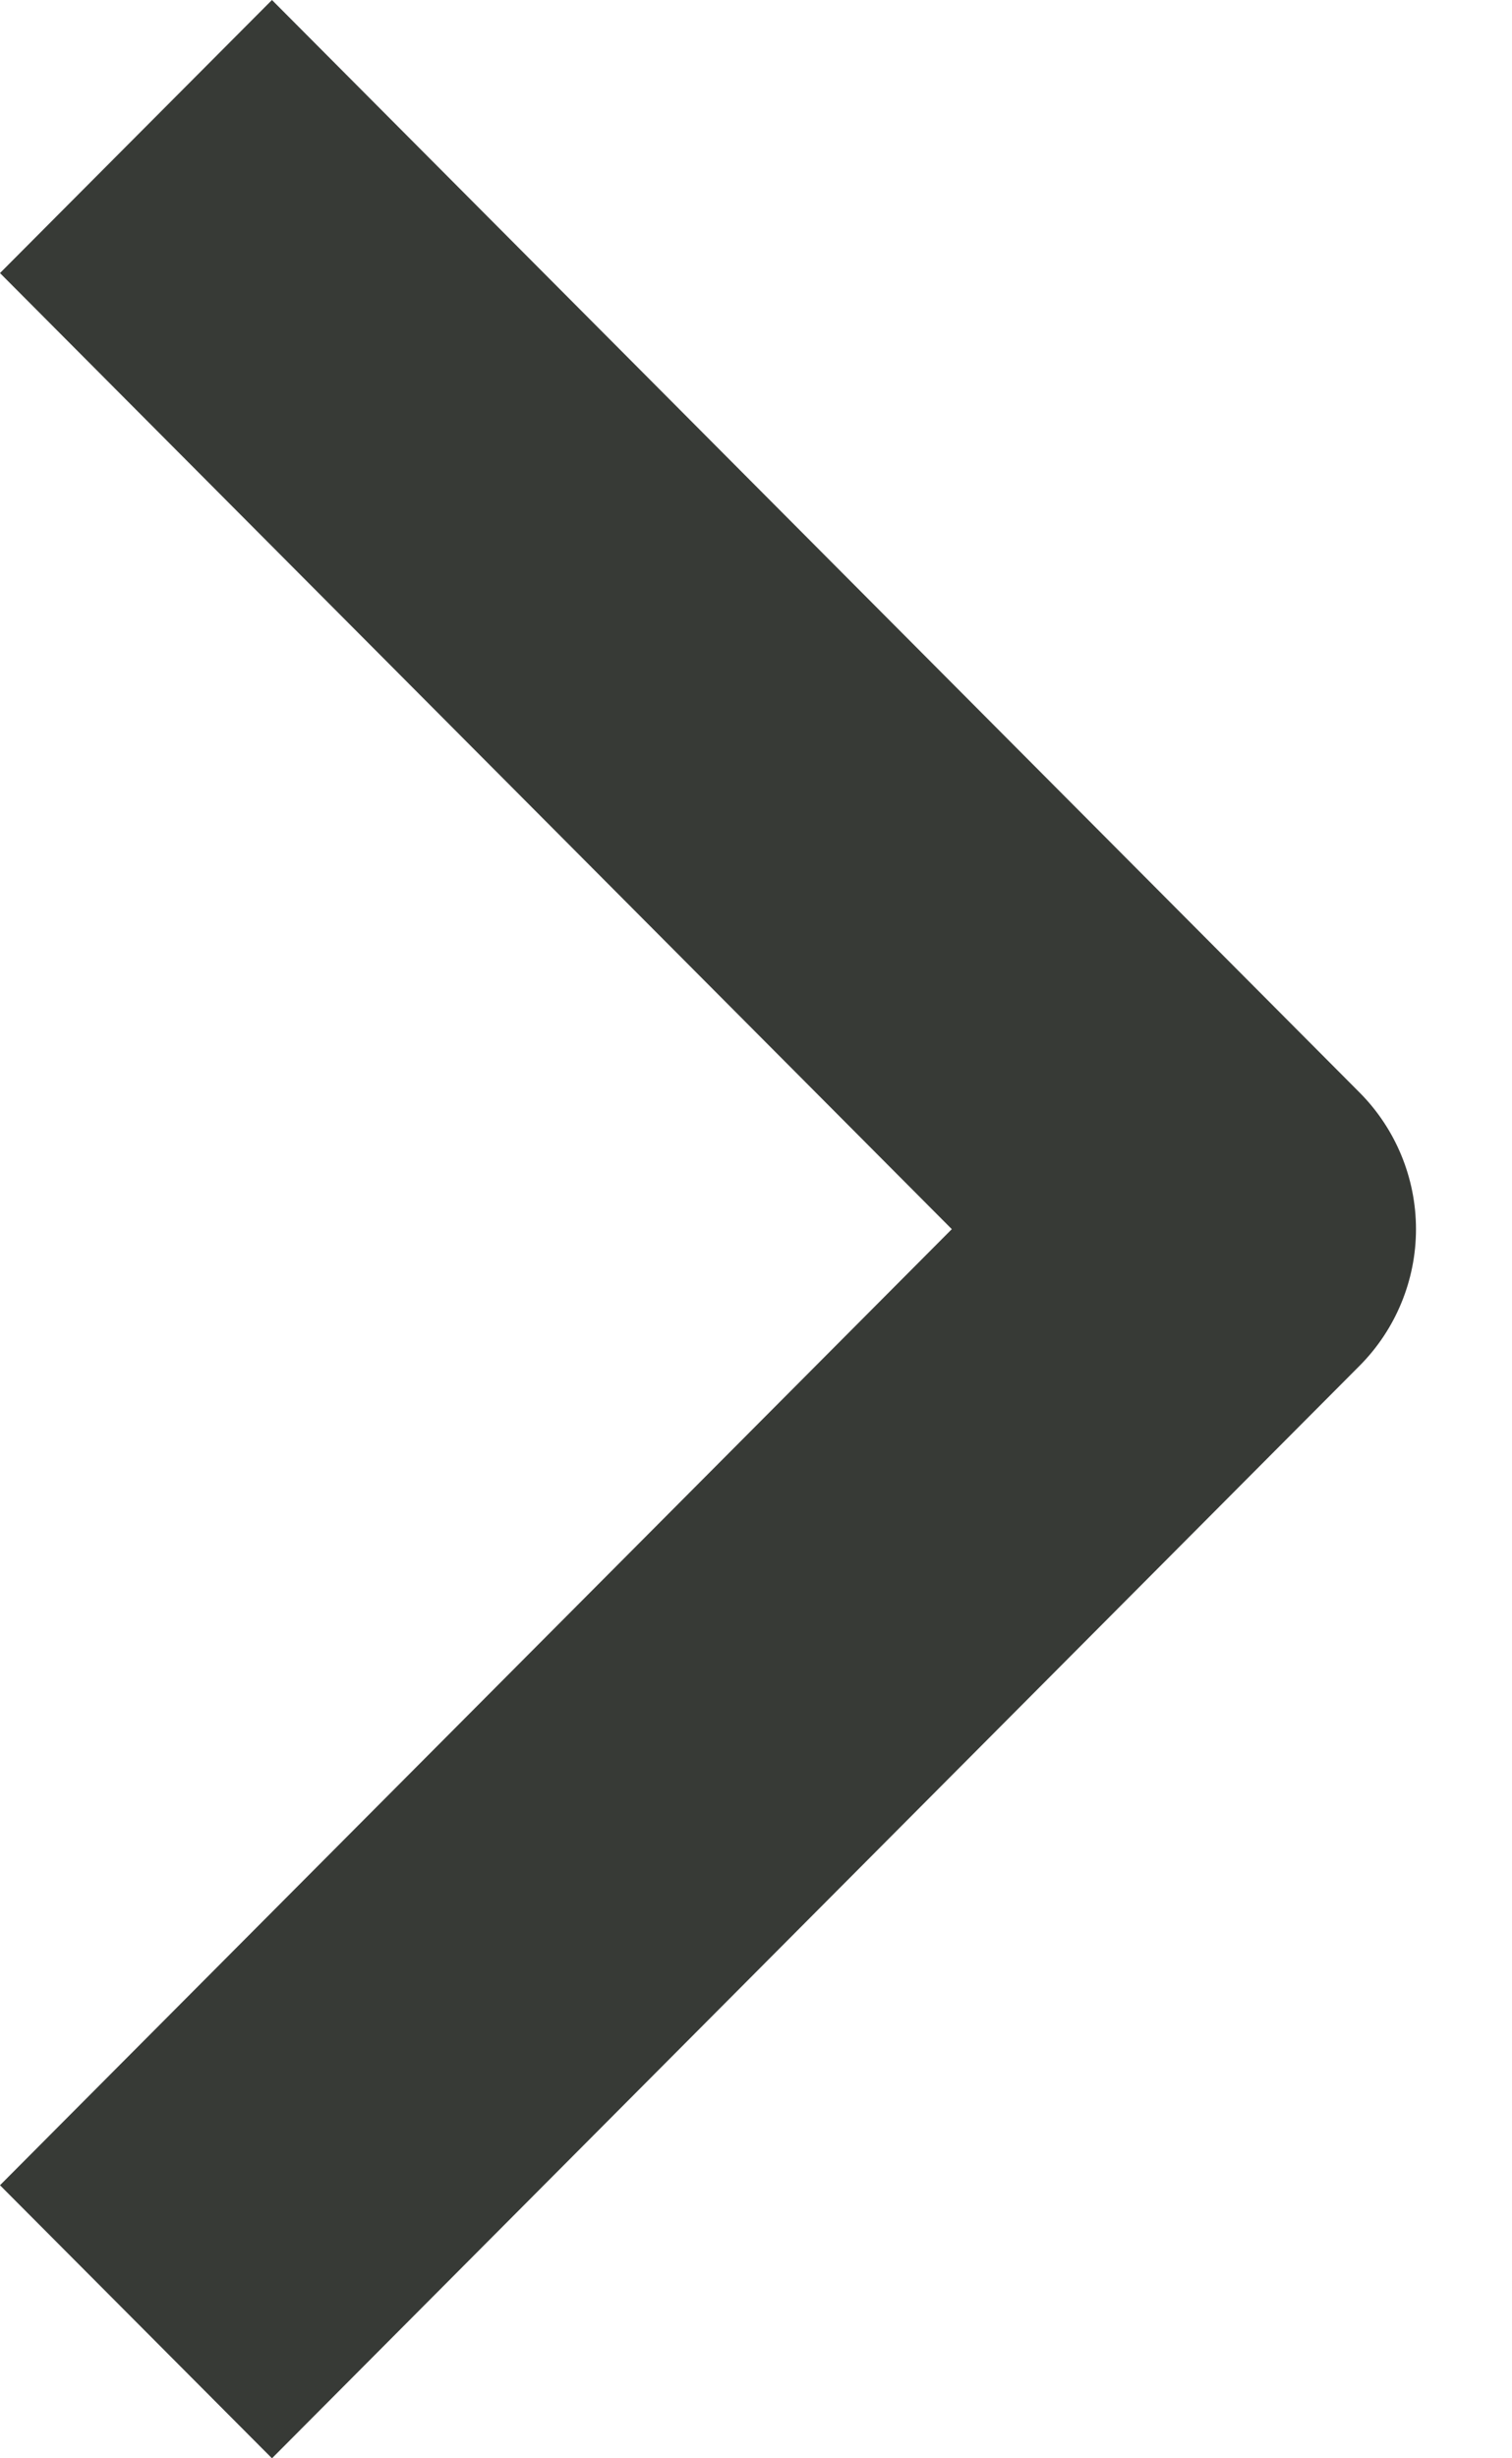 <svg width="8" height="13" viewBox="0 0 8 13" fill="none" xmlns="http://www.w3.org/2000/svg">
<path fill-rule="evenodd" clip-rule="evenodd" d="M7.194 7.222L1.439 13L0 11.556L5.036 6.5L0 1.444L1.439 0L7.194 5.778C7.384 5.969 7.492 6.229 7.492 6.5C7.492 6.771 7.384 7.031 7.194 7.222Z" fill="#373A36"/>
</svg>
